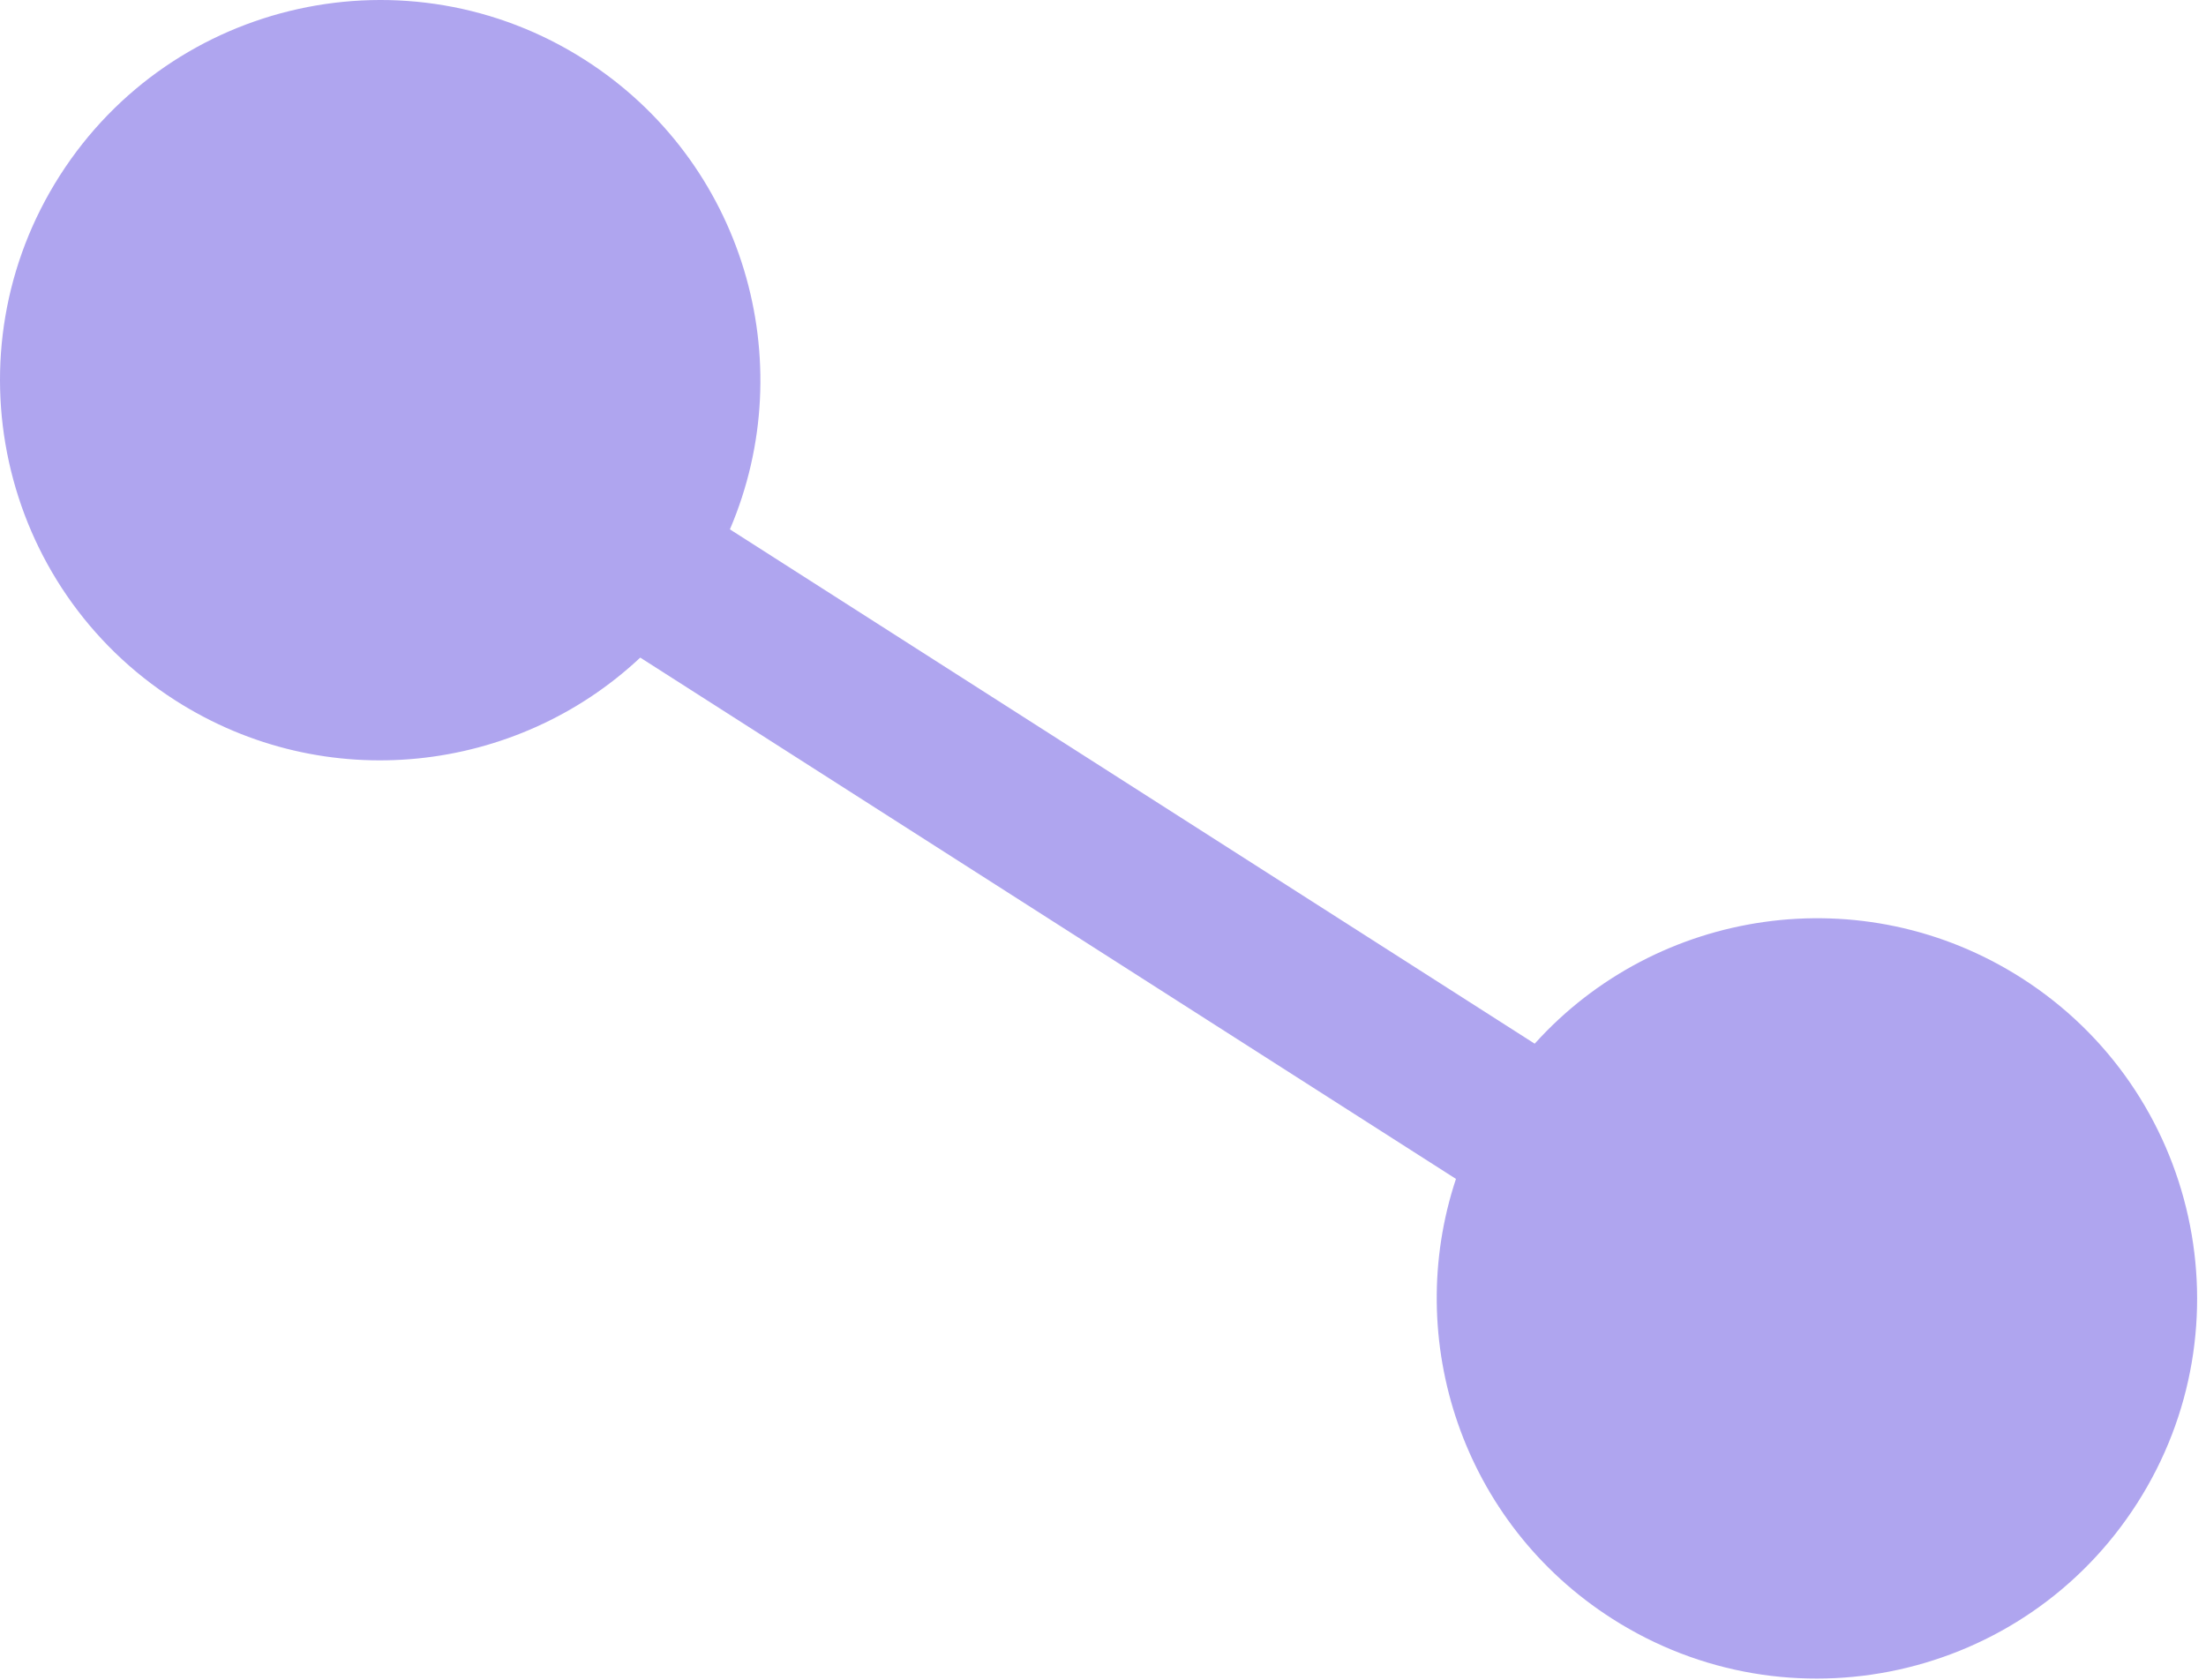 <svg width="239" height="182" viewBox="0 0 239 182" fill="none" xmlns="http://www.w3.org/2000/svg">
<path d="M19.011 75.896C-0.155 63.646 -5.762 38.178 6.488 19.011C18.738 -0.155 44.206 -5.762 63.372 6.488C80.591 17.493 86.864 39.166 79.079 57.354L166.27 113.08C179.507 98.378 201.81 94.97 219.028 105.975C238.194 118.225 243.801 143.692 231.551 162.859C219.302 182.025 193.833 187.632 174.667 175.382C158.452 165.019 151.943 145.196 157.74 127.73L69.365 71.248C55.949 83.842 35.225 86.259 19.011 75.896Z" fill="#614CE1" fill-opacity="0.5"/>
</svg>
